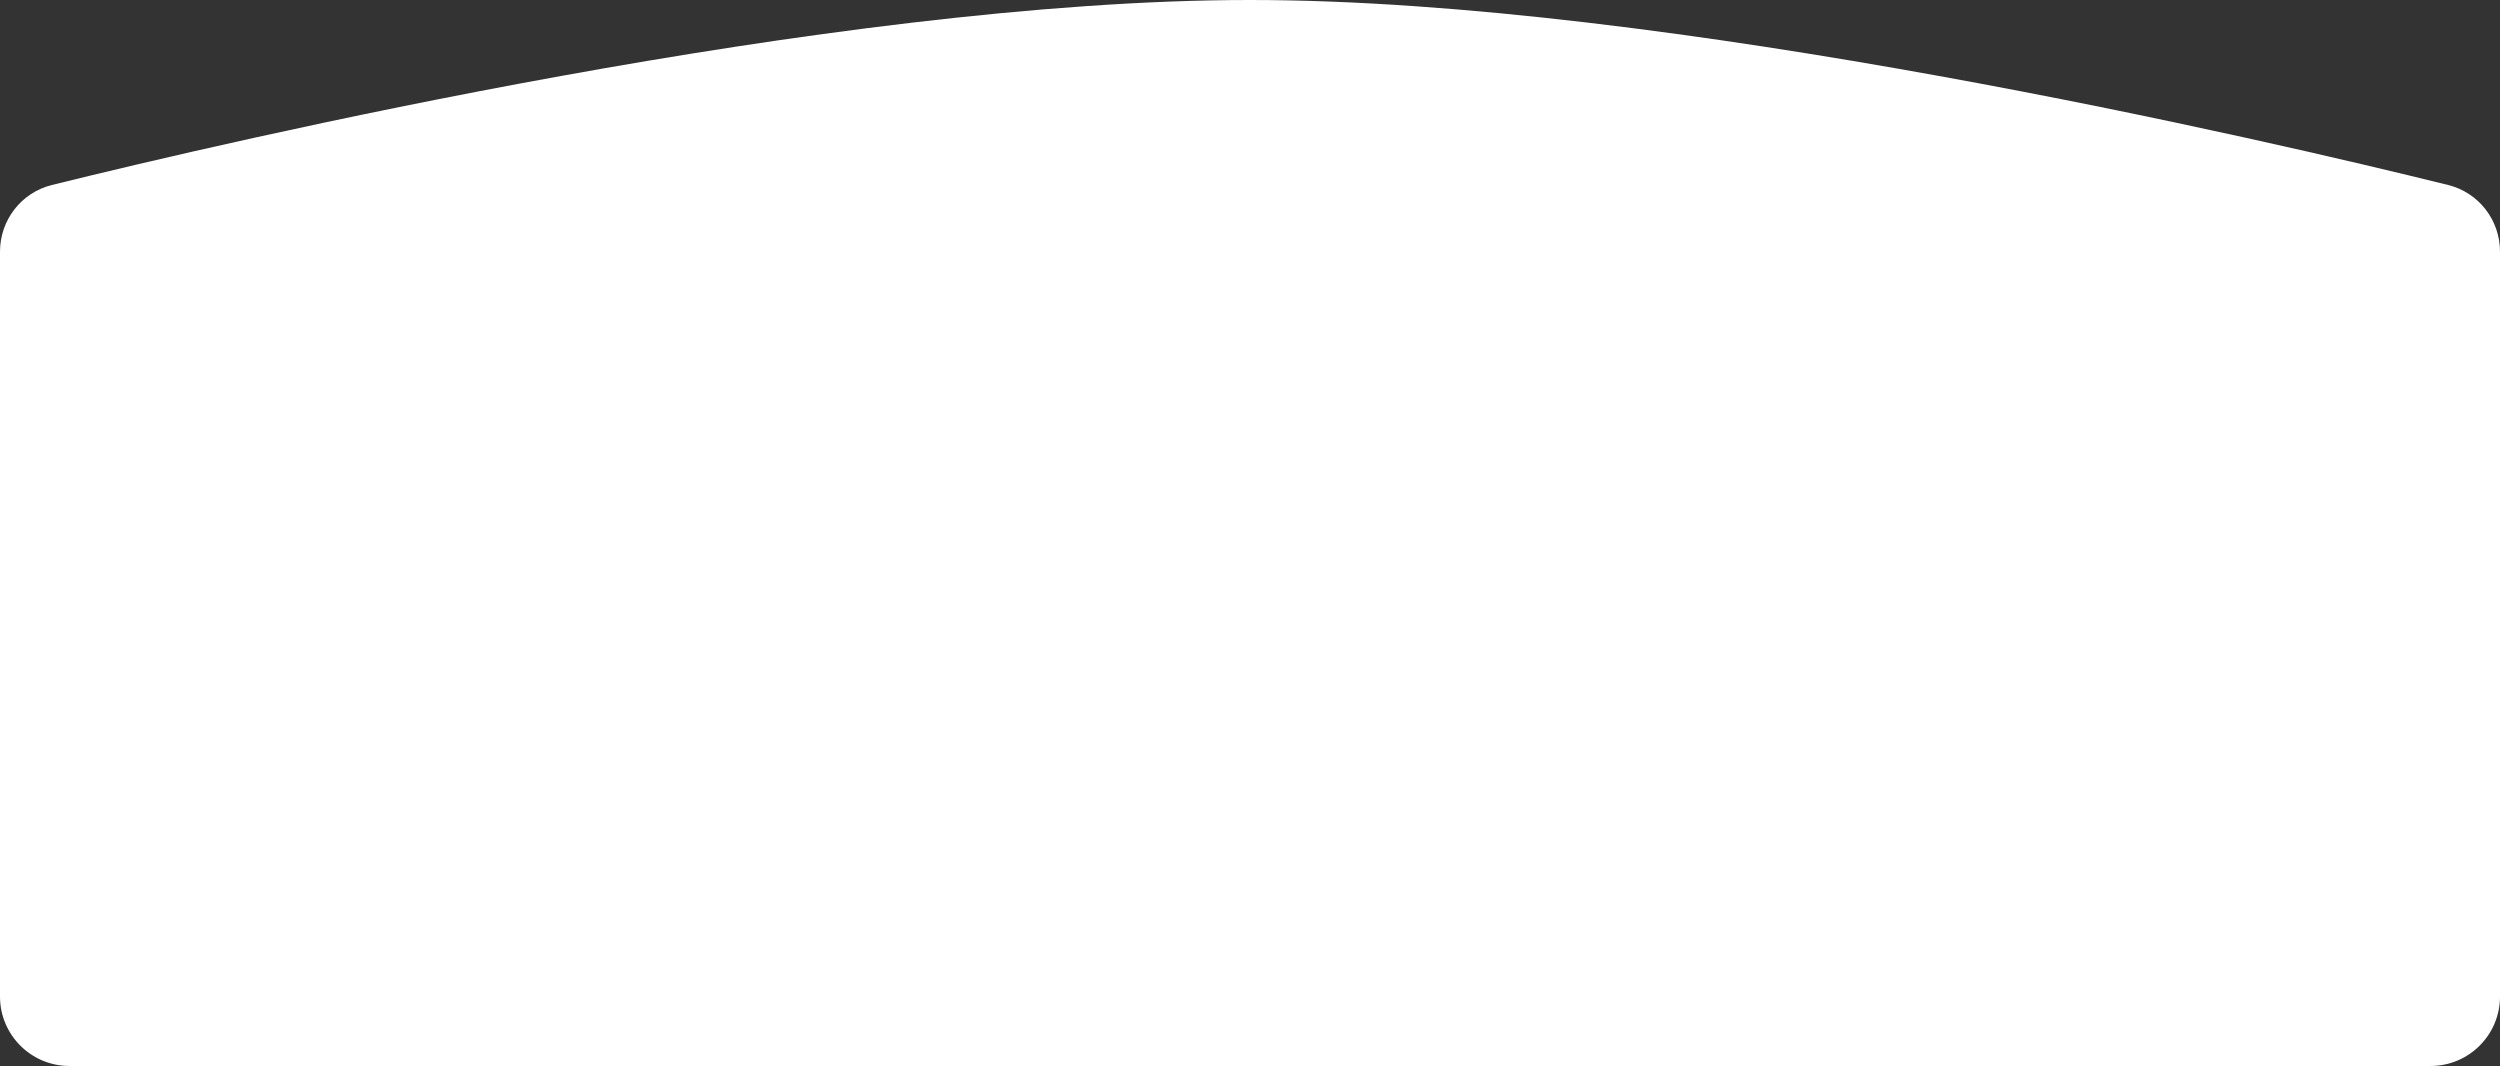 <?xml version="1.0" encoding="UTF-8"?> <svg xmlns="http://www.w3.org/2000/svg" width="1440" height="614" viewBox="0 0 1440 614" fill="none"><rect x="0" y="0" width="1440" height="614" fill="#333333" stroke="none"/><path d="M0 144.969C0 126.79 12.242 110.924 29.89 106.558C132.829 81.093 479.51 0 720 0C960.49 0 1307.17 81.093 1410.11 106.558C1427.76 110.924 1440 126.79 1440 144.969V574C1440 596.091 1422.09 614 1400 614H40C17.909 614 0 596.091 0 574V144.969Z" fill="white"></path></svg> 